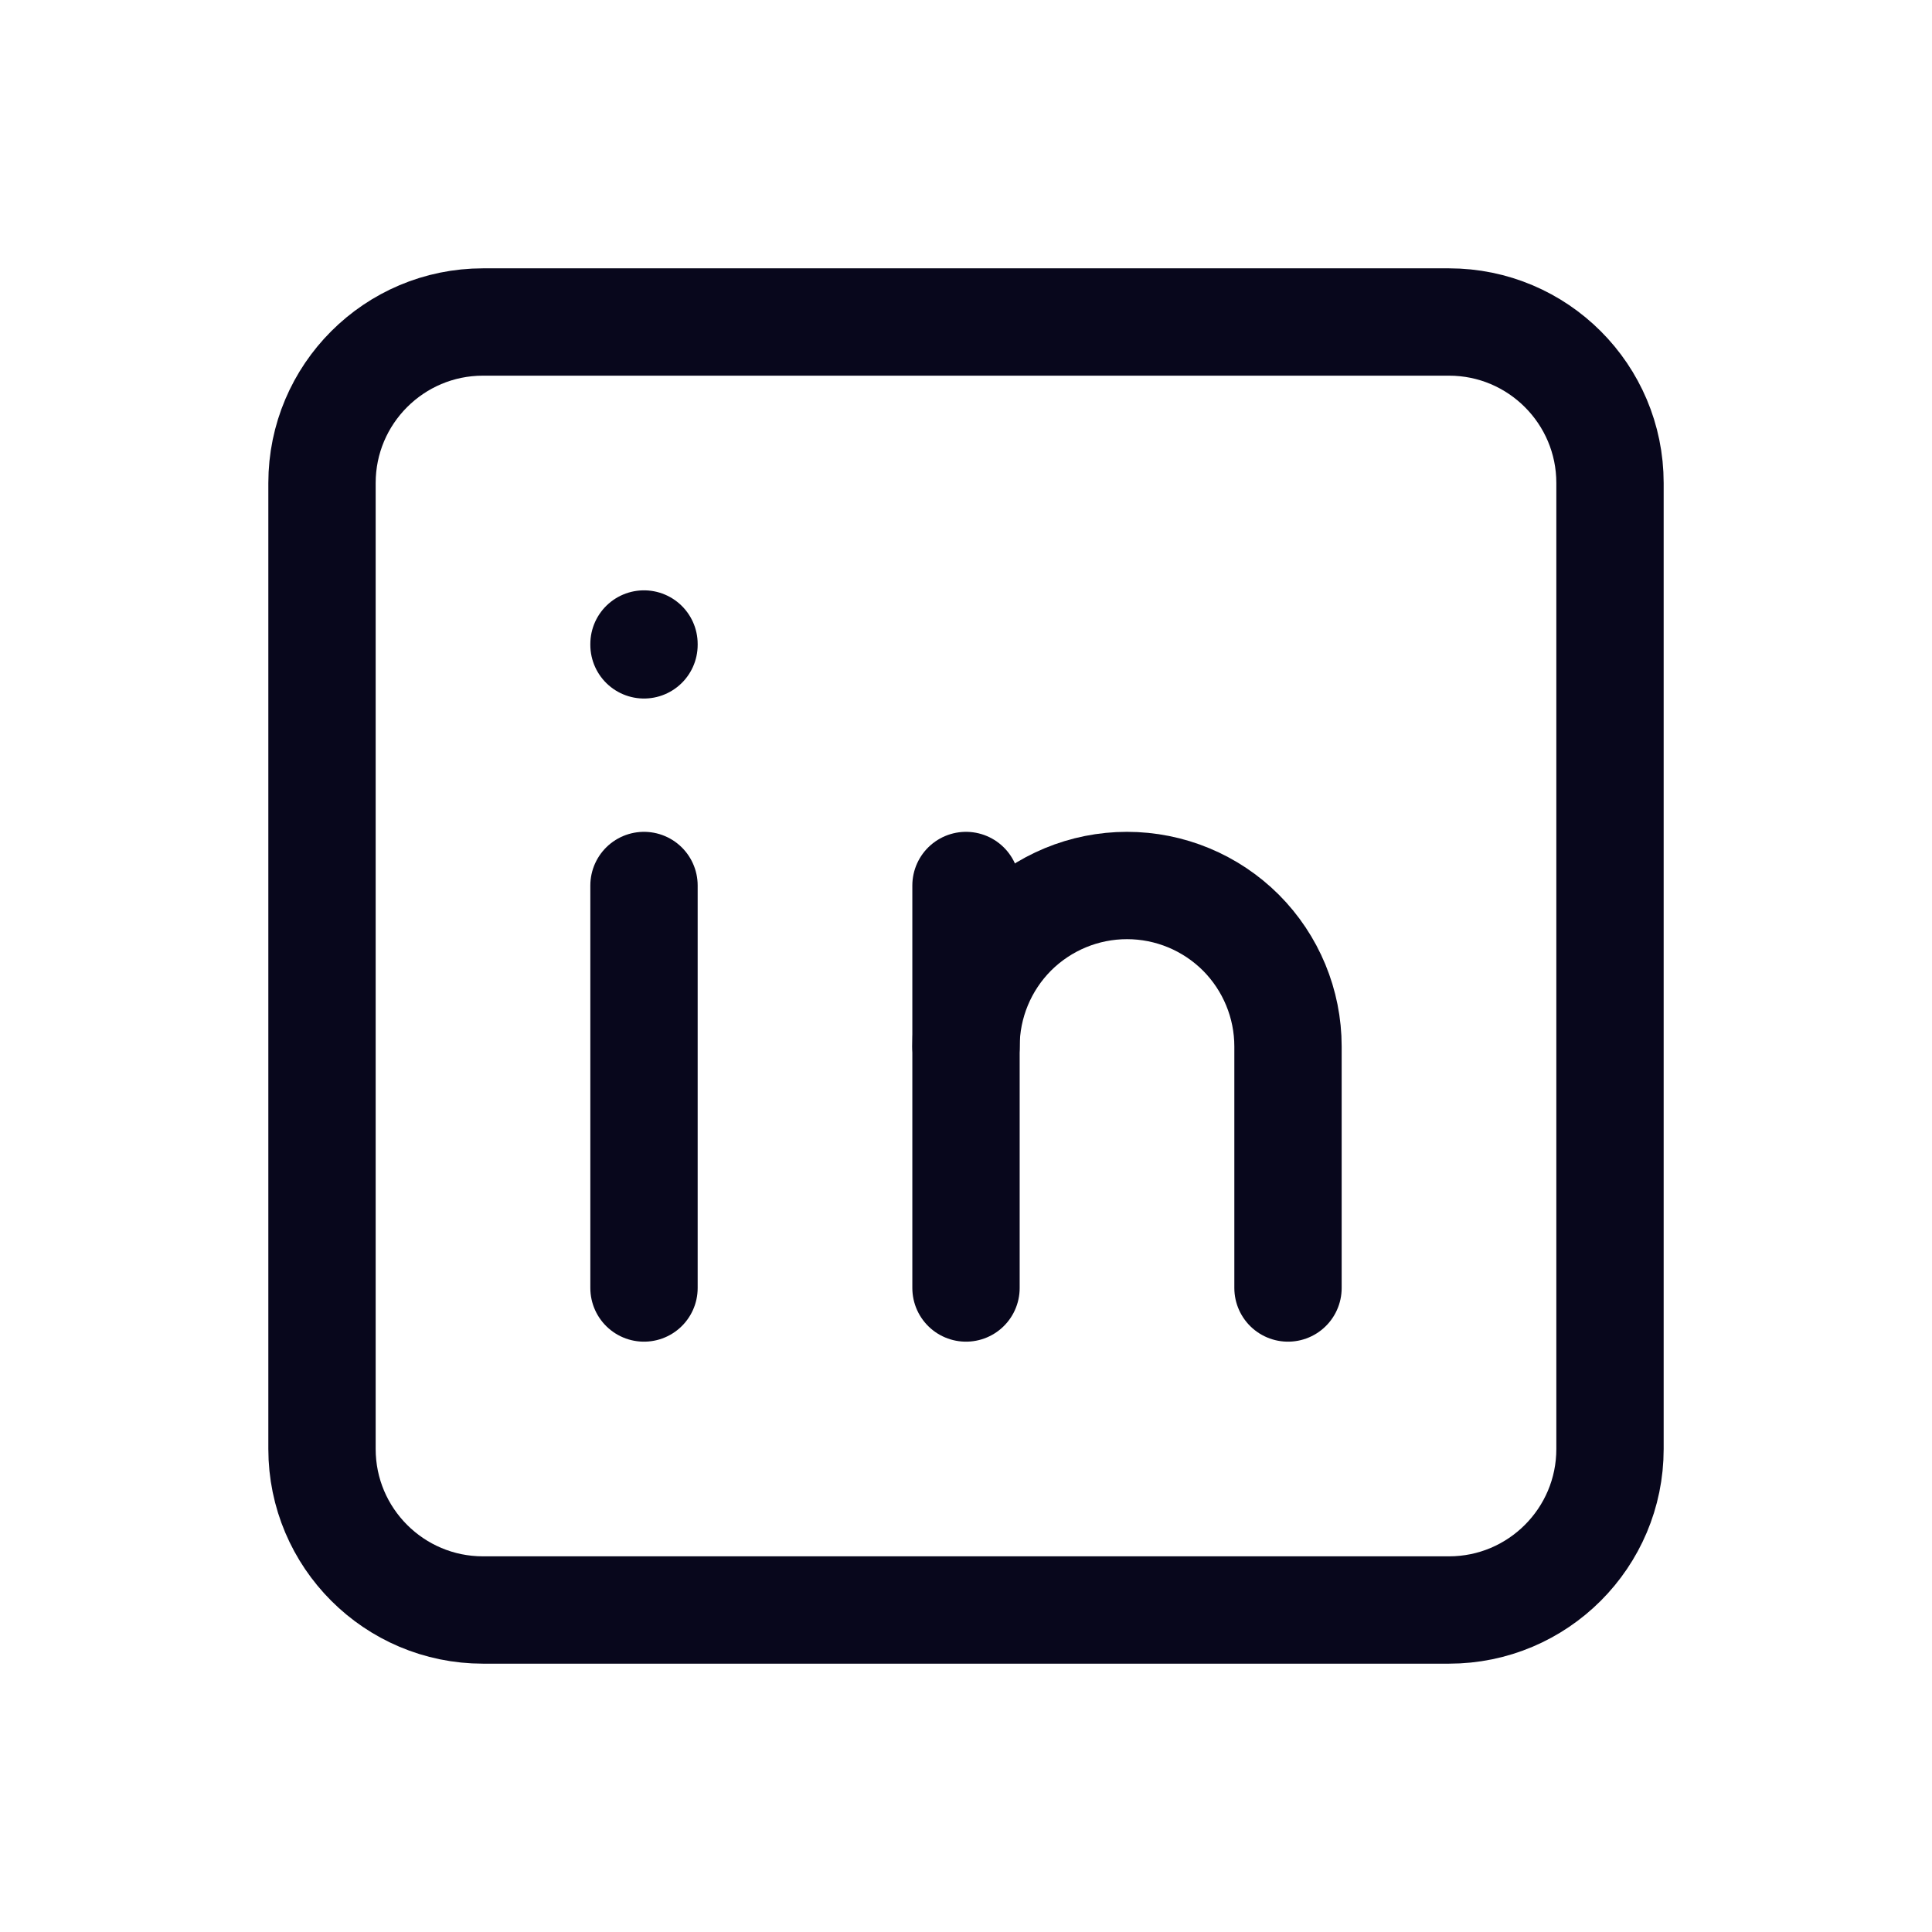 <svg width="18" height="18" viewBox="0 0 18 18" fill="none" xmlns="http://www.w3.org/2000/svg">
<g clip-path="url(#clip0_18_1210)">
<path d="M13.5 3H4.5C3.672 3 3 3.672 3 4.5V13.5C3 14.328 3.672 15 4.5 15H13.5C14.328 15 15 14.328 15 13.5V4.5C15 3.672 14.328 3 13.5 3Z" stroke="#08071C" stroke-linecap="round" stroke-linejoin="round"/>
<path d="M6 8.25V12" stroke="#08071C" stroke-linecap="round" stroke-linejoin="round"/>
<path d="M6 6V6.008" stroke="#08071C" stroke-linecap="round" stroke-linejoin="round"/>
<path d="M9 12V8.25" stroke="#08071C" stroke-linecap="round" stroke-linejoin="round"/>
<path d="M12 12V9.75C12 9.352 11.842 8.971 11.561 8.689C11.279 8.408 10.898 8.25 10.5 8.25C10.102 8.25 9.721 8.408 9.439 8.689C9.158 8.971 9 9.352 9 9.75" stroke="#08071C" stroke-linecap="round" stroke-linejoin="round"/>
</g>
<defs>
<clipPath id="clip0_18_1210">
<rect width="18" height="18" fill="white"/>
</clipPath>
</defs>
</svg>
